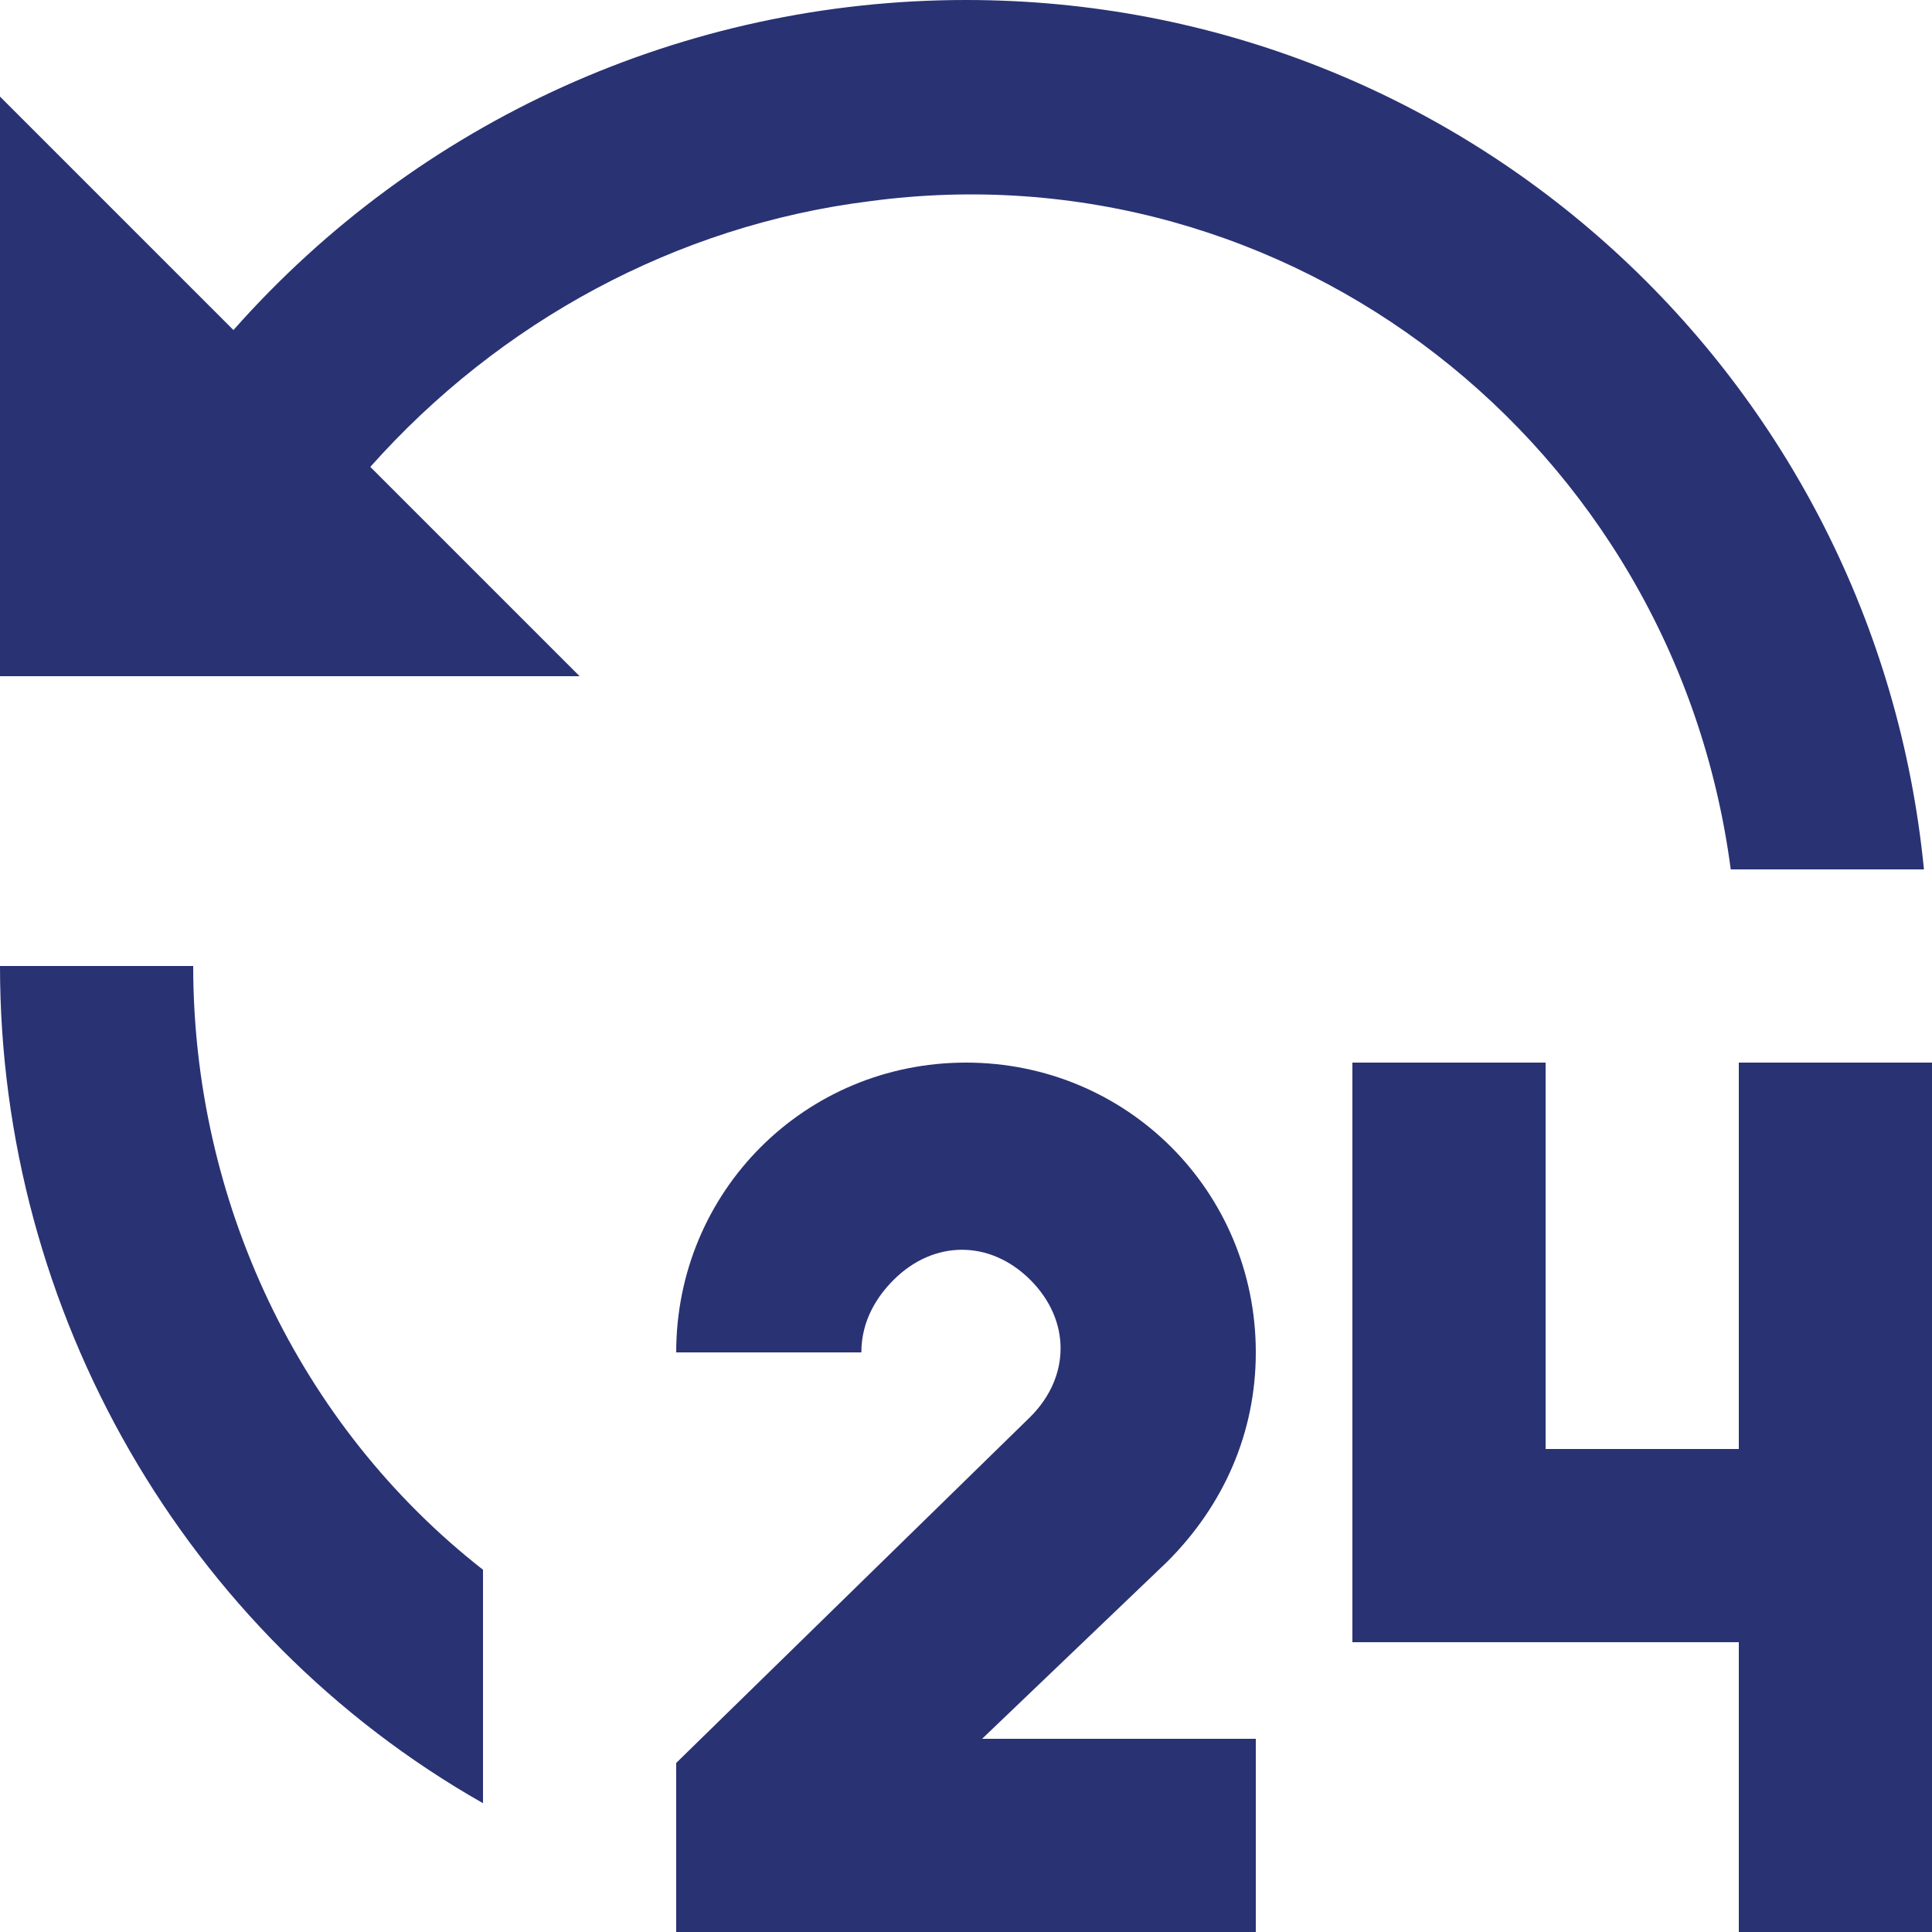 <?xml version="1.0" encoding="utf-8"?>
<!-- Generator: Adobe Illustrator 27.4.1, SVG Export Plug-In . SVG Version: 6.00 Build 0)  -->
<svg version="1.1" id="Calque_1" xmlns="http://www.w3.org/2000/svg" xmlns:xlink="http://www.w3.org/1999/xlink" x="0px" y="0px"
	 viewBox="0 0 24 24" style="enable-background:new 0 0 24 24;" xml:space="preserve">
<style type="text/css">
	.st0{fill:#293273;}
</style>
<path id="Tracé_336" class="st0" d="M12,13.2c2,0,3.6,1.6,3.6,3.6c0,1-0.4,1.9-1.1,2.6l-2.3,2.2h3.4V24H8.4v-2.1l4.4-4.3
	c0.5-0.5,0.5-1.2,0-1.7c-0.5-0.5-1.2-0.5-1.7,0c-0.2,0.2-0.4,0.5-0.4,0.9H8.4C8.4,14.8,10,13.2,12,13.2L12,13.2z M19.2,13.2V18h2.4
	v-4.8H24V24h-2.4v-3.6h-4.8v-7.2H19.2z M2.4,12c0,2.9,1.3,5.7,3.6,7.5v2.9C2.3,20.3,0,16.3,0,12H2.4z M12,0
	c6.2,0,11.3,4.7,11.9,10.8h-2.4c-0.7-5.3-5.5-9-10.7-8.3C8.4,2.8,6.2,4,4.6,5.8l2.6,2.6H0V1.2l2.9,2.9C5.2,1.5,8.5,0,12,0z"/>
</svg>
